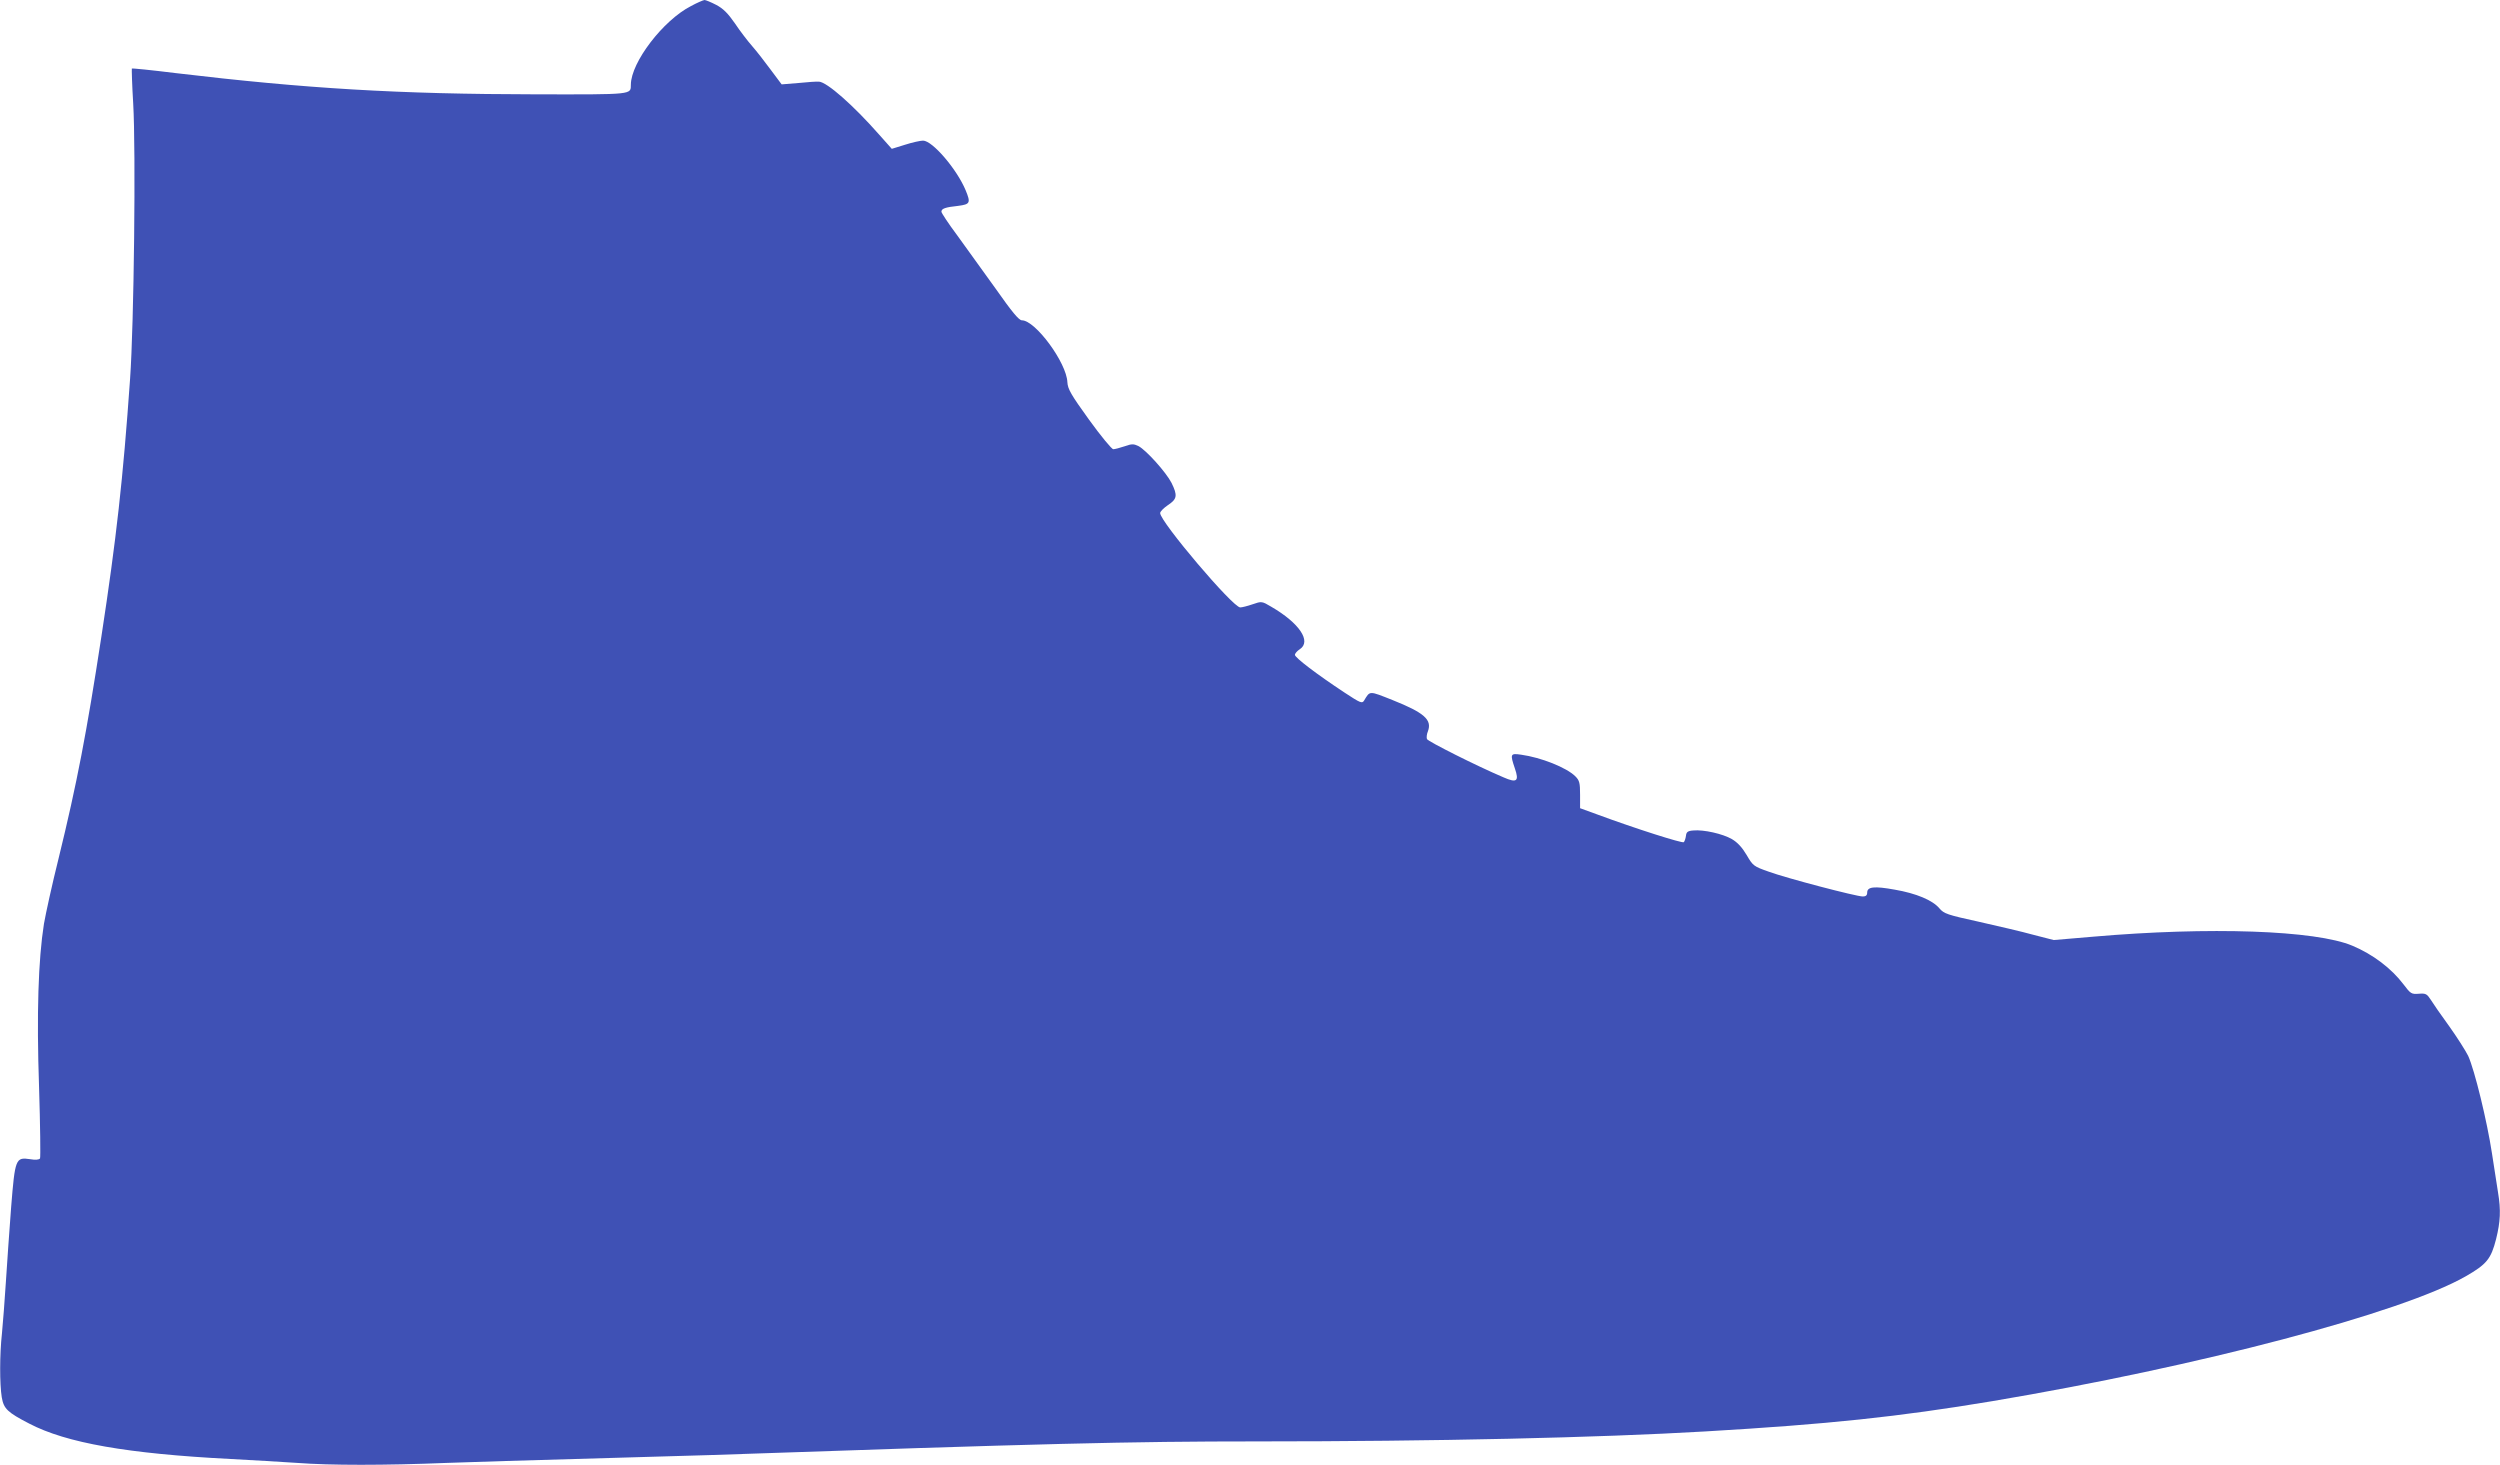 <?xml version="1.0" standalone="no"?>
<!DOCTYPE svg PUBLIC "-//W3C//DTD SVG 20010904//EN"
 "http://www.w3.org/TR/2001/REC-SVG-20010904/DTD/svg10.dtd">
<svg version="1.0" xmlns="http://www.w3.org/2000/svg"
 width="1280pt" height="750pt" viewBox="0 0 1280 750"
 preserveAspectRatio="xMidYMid meet">
<g transform="translate(0,750) scale(0.1,-0.1)"
fill="#3f51b5" stroke="none">
<path d="M3538 7469 c-143 -73 -307 -288 -308 -402 -1 -52 17 -51 -487 -50
-702 1 -1174 29 -1846 109 -120 15 -220 25 -222 23 -1 -2 1 -83 7 -179 14
-242 4 -1129 -16 -1410 -36 -512 -70 -817 -147 -1320 -75 -490 -125 -751 -219
-1135 -33 -132 -66 -283 -75 -335 -29 -184 -38 -459 -25 -837 6 -194 8 -358 5
-364 -5 -7 -23 -9 -51 -4 -74 11 -77 3 -97 -246 -9 -118 -21 -290 -27 -384 -6
-93 -15 -211 -20 -262 -12 -109 -12 -258 -1 -327 10 -59 29 -77 141 -135 190
-99 503 -154 1030 -181 113 -6 266 -15 340 -20 173 -13 446 -13 770 0 140 5
435 14 655 20 220 6 531 15 690 20 1708 59 2153 70 2800 70 915 0 1749 19
2295 51 633 37 990 75 1470 155 1059 178 2097 452 2424 639 108 62 130 89 156
191 22 89 25 148 10 238 -5 33 -19 123 -31 200 -25 165 -89 428 -122 500 -14
28 -58 97 -98 153 -41 56 -83 117 -94 135 -19 29 -25 33 -61 30 -37 -3 -42 0
-78 48 -62 82 -157 154 -262 198 -188 79 -730 98 -1329 46 l-200 -17 -105 27
c-57 16 -183 45 -280 67 -160 35 -177 41 -200 68 -35 42 -119 77 -229 96 -105
19 -141 15 -141 -15 0 -14 -7 -20 -22 -20 -34 0 -392 94 -482 127 -77 27 -81
30 -113 85 -23 39 -47 65 -76 82 -47 27 -144 49 -197 44 -29 -2 -36 -8 -38
-28 -2 -14 -7 -28 -11 -32 -6 -7 -246 69 -443 142 l-88 32 0 69 c0 60 -3 73
-24 94 -45 45 -176 97 -278 111 -55 8 -57 4 -32 -70 23 -66 10 -76 -58 -46
-137 58 -387 184 -392 196 -3 8 -1 26 5 40 22 59 -19 95 -182 160 -121 48
-114 48 -145 -3 -10 -16 -18 -13 -100 41 -141 93 -254 179 -254 193 0 7 11 20
25 29 61 40 -2 134 -147 218 -47 28 -49 28 -95 12 -26 -9 -54 -16 -63 -16 -38
0 -410 439 -410 483 0 8 18 26 40 41 47 31 50 49 18 114 -27 53 -129 167 -169
188 -25 12 -34 12 -71 -1 -24 -8 -50 -15 -58 -15 -8 0 -64 68 -124 151 -93
129 -109 157 -111 192 -4 100 -164 317 -233 317 -15 0 -50 42 -135 163 -64 89
-152 211 -196 272 -45 60 -81 115 -81 121 0 16 20 23 86 30 61 8 65 15 38 80
-45 108 -170 254 -218 254 -13 0 -55 -9 -92 -21 l-68 -21 -65 73 c-132 150
-267 269 -308 271 -10 1 -57 -2 -105 -7 l-86 -7 -56 75 c-30 41 -73 96 -95
121 -22 25 -62 77 -88 116 -36 52 -60 76 -96 95 -27 14 -54 25 -60 25 -7 -1
-38 -14 -69 -31z"/>
</g>
</svg>

